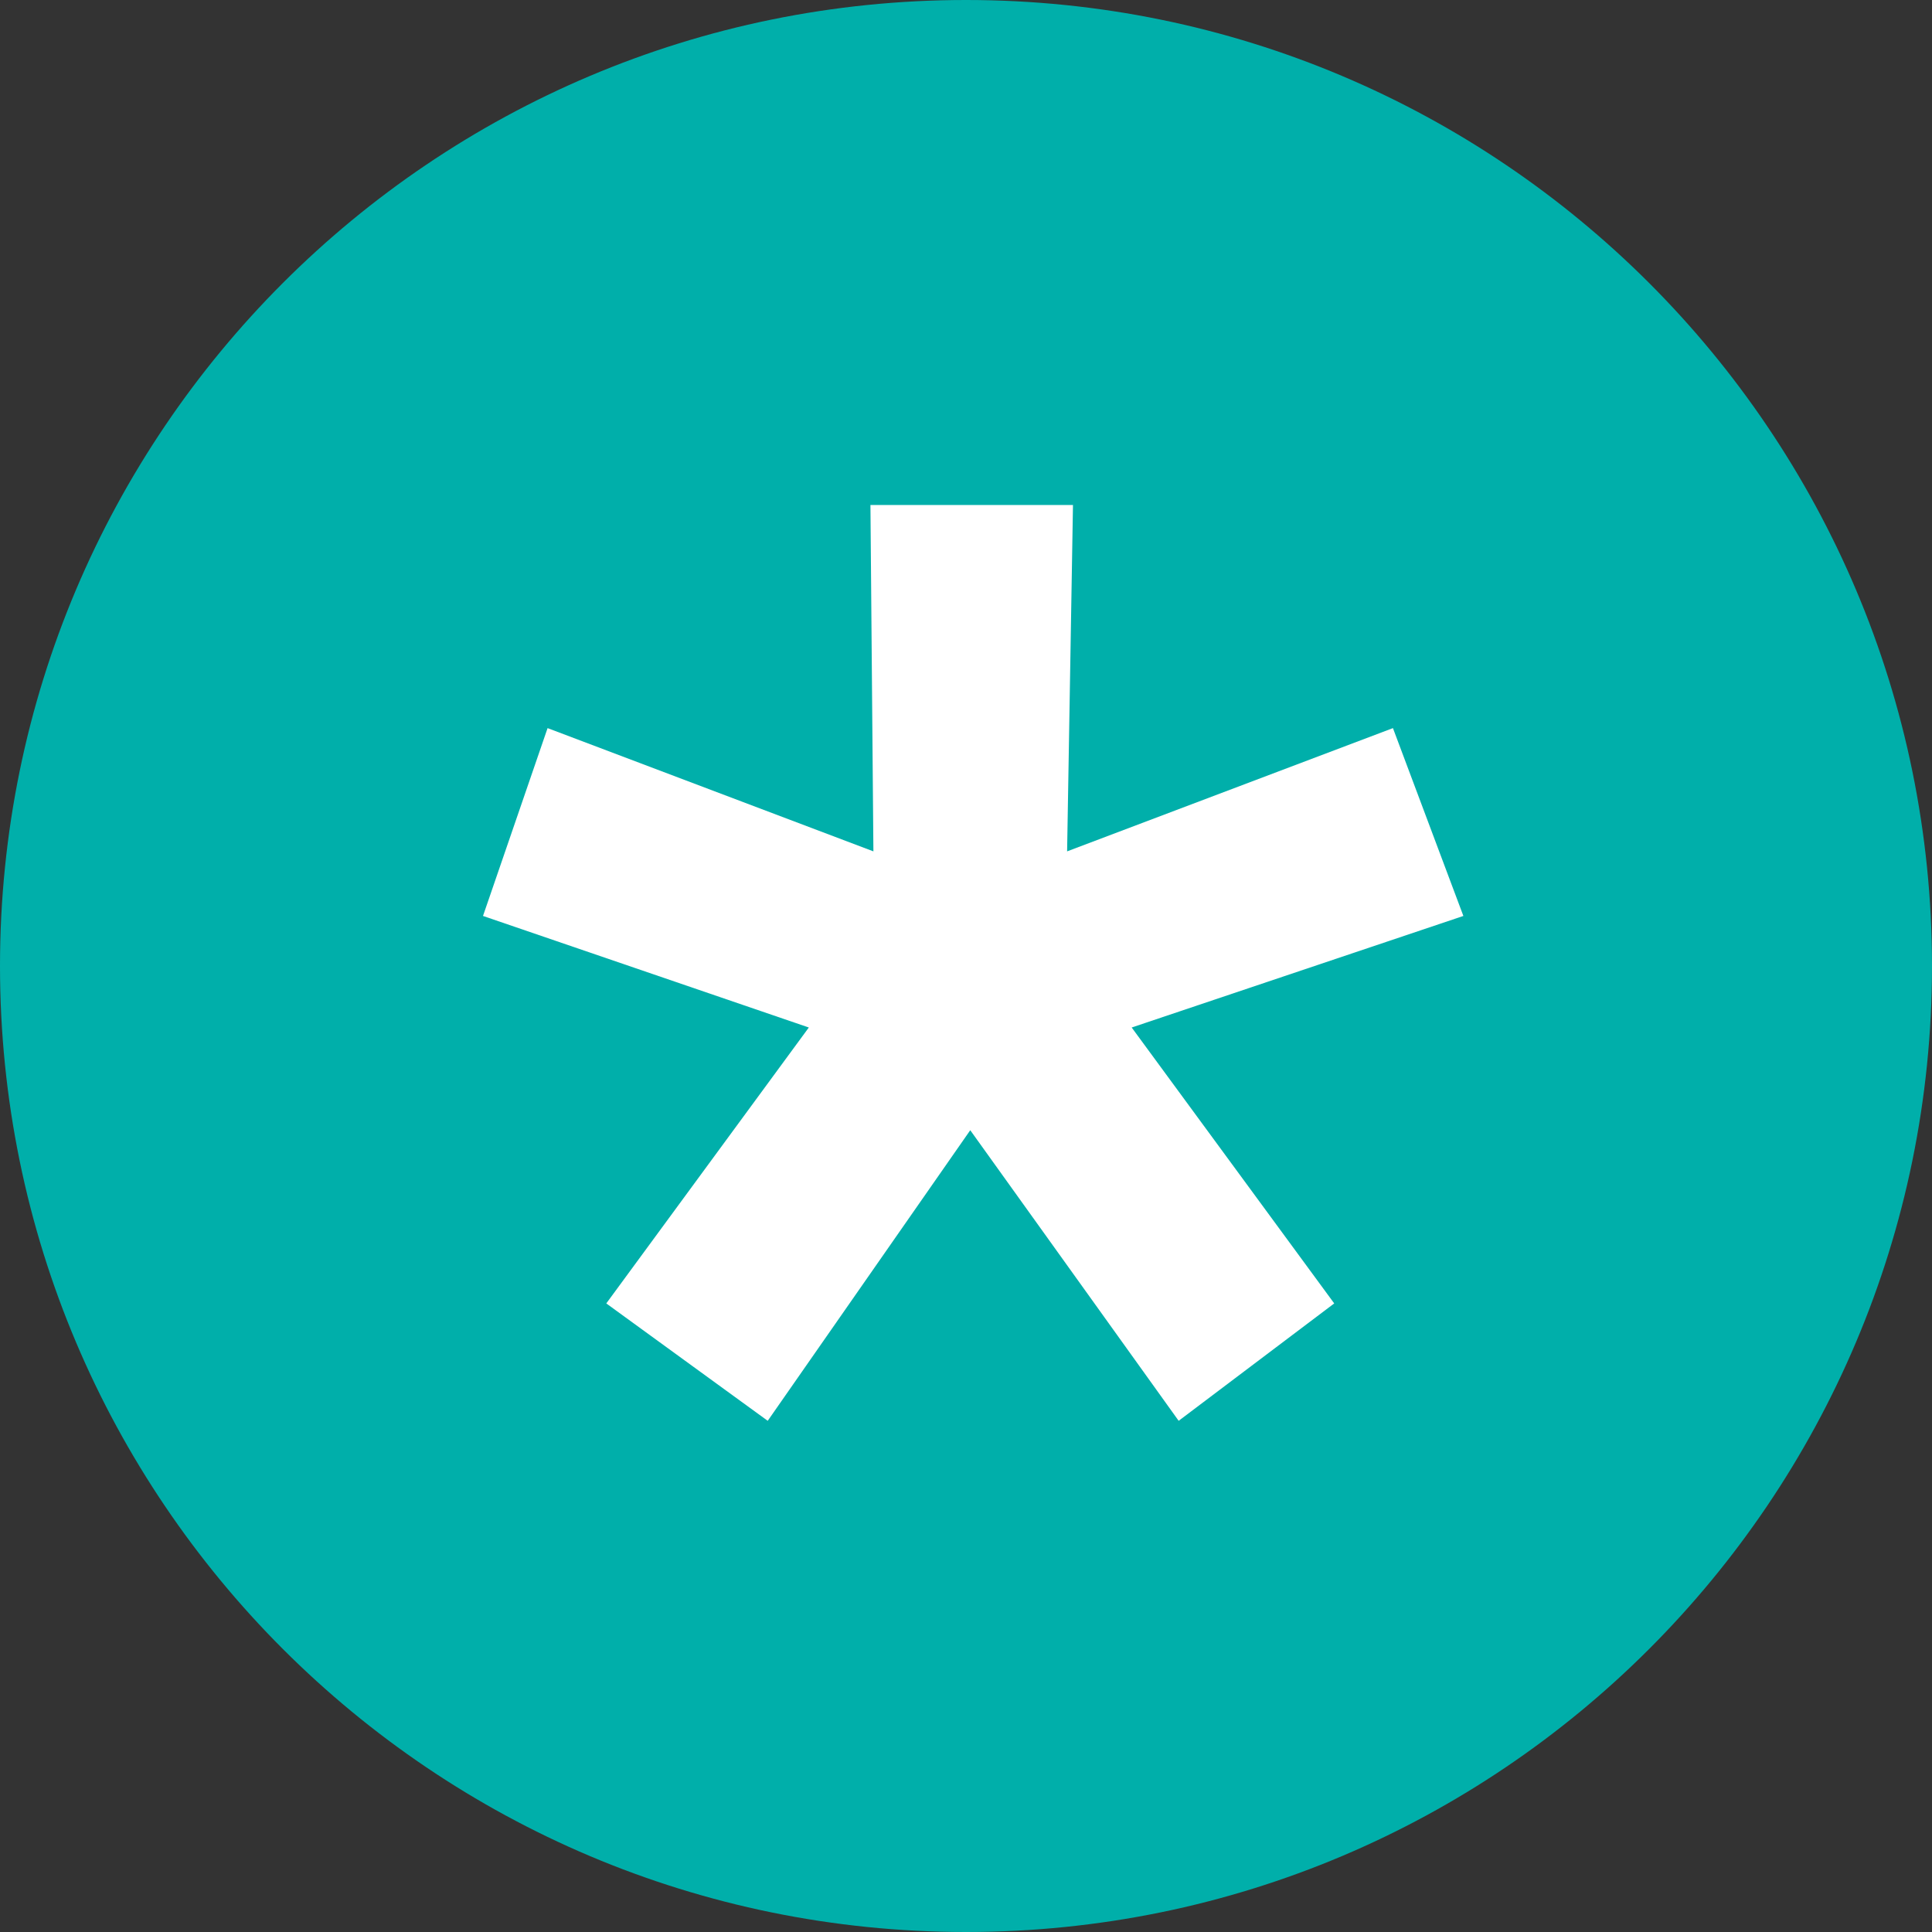 <?xml version="1.0" encoding="UTF-8"?> <svg xmlns="http://www.w3.org/2000/svg" width="54" height="54" viewBox="0 0 54 54" fill="none"><rect x="0" y="0" width="54" height="54" fill="#333333" stroke="none"/> <path d="M27 54C41.912 54 54 41.912 54 27C54 12.088 41.912 0 27 0C12.088 0 0 12.088 0 27C0 41.912 12.088 54 27 54Z" fill="#00AFAA"></path> <path d="M31.631 28.719L37.292 36.431L32.944 39.712L27.119 31.59L21.458 39.712L16.946 36.431L22.607 28.719L13.5 25.601L15.305 20.351L24.412 23.796L24.329 14.115H29.99L29.826 23.796L38.933 20.351L40.902 25.601L31.631 28.719Z" fill="white"></path> </svg> 